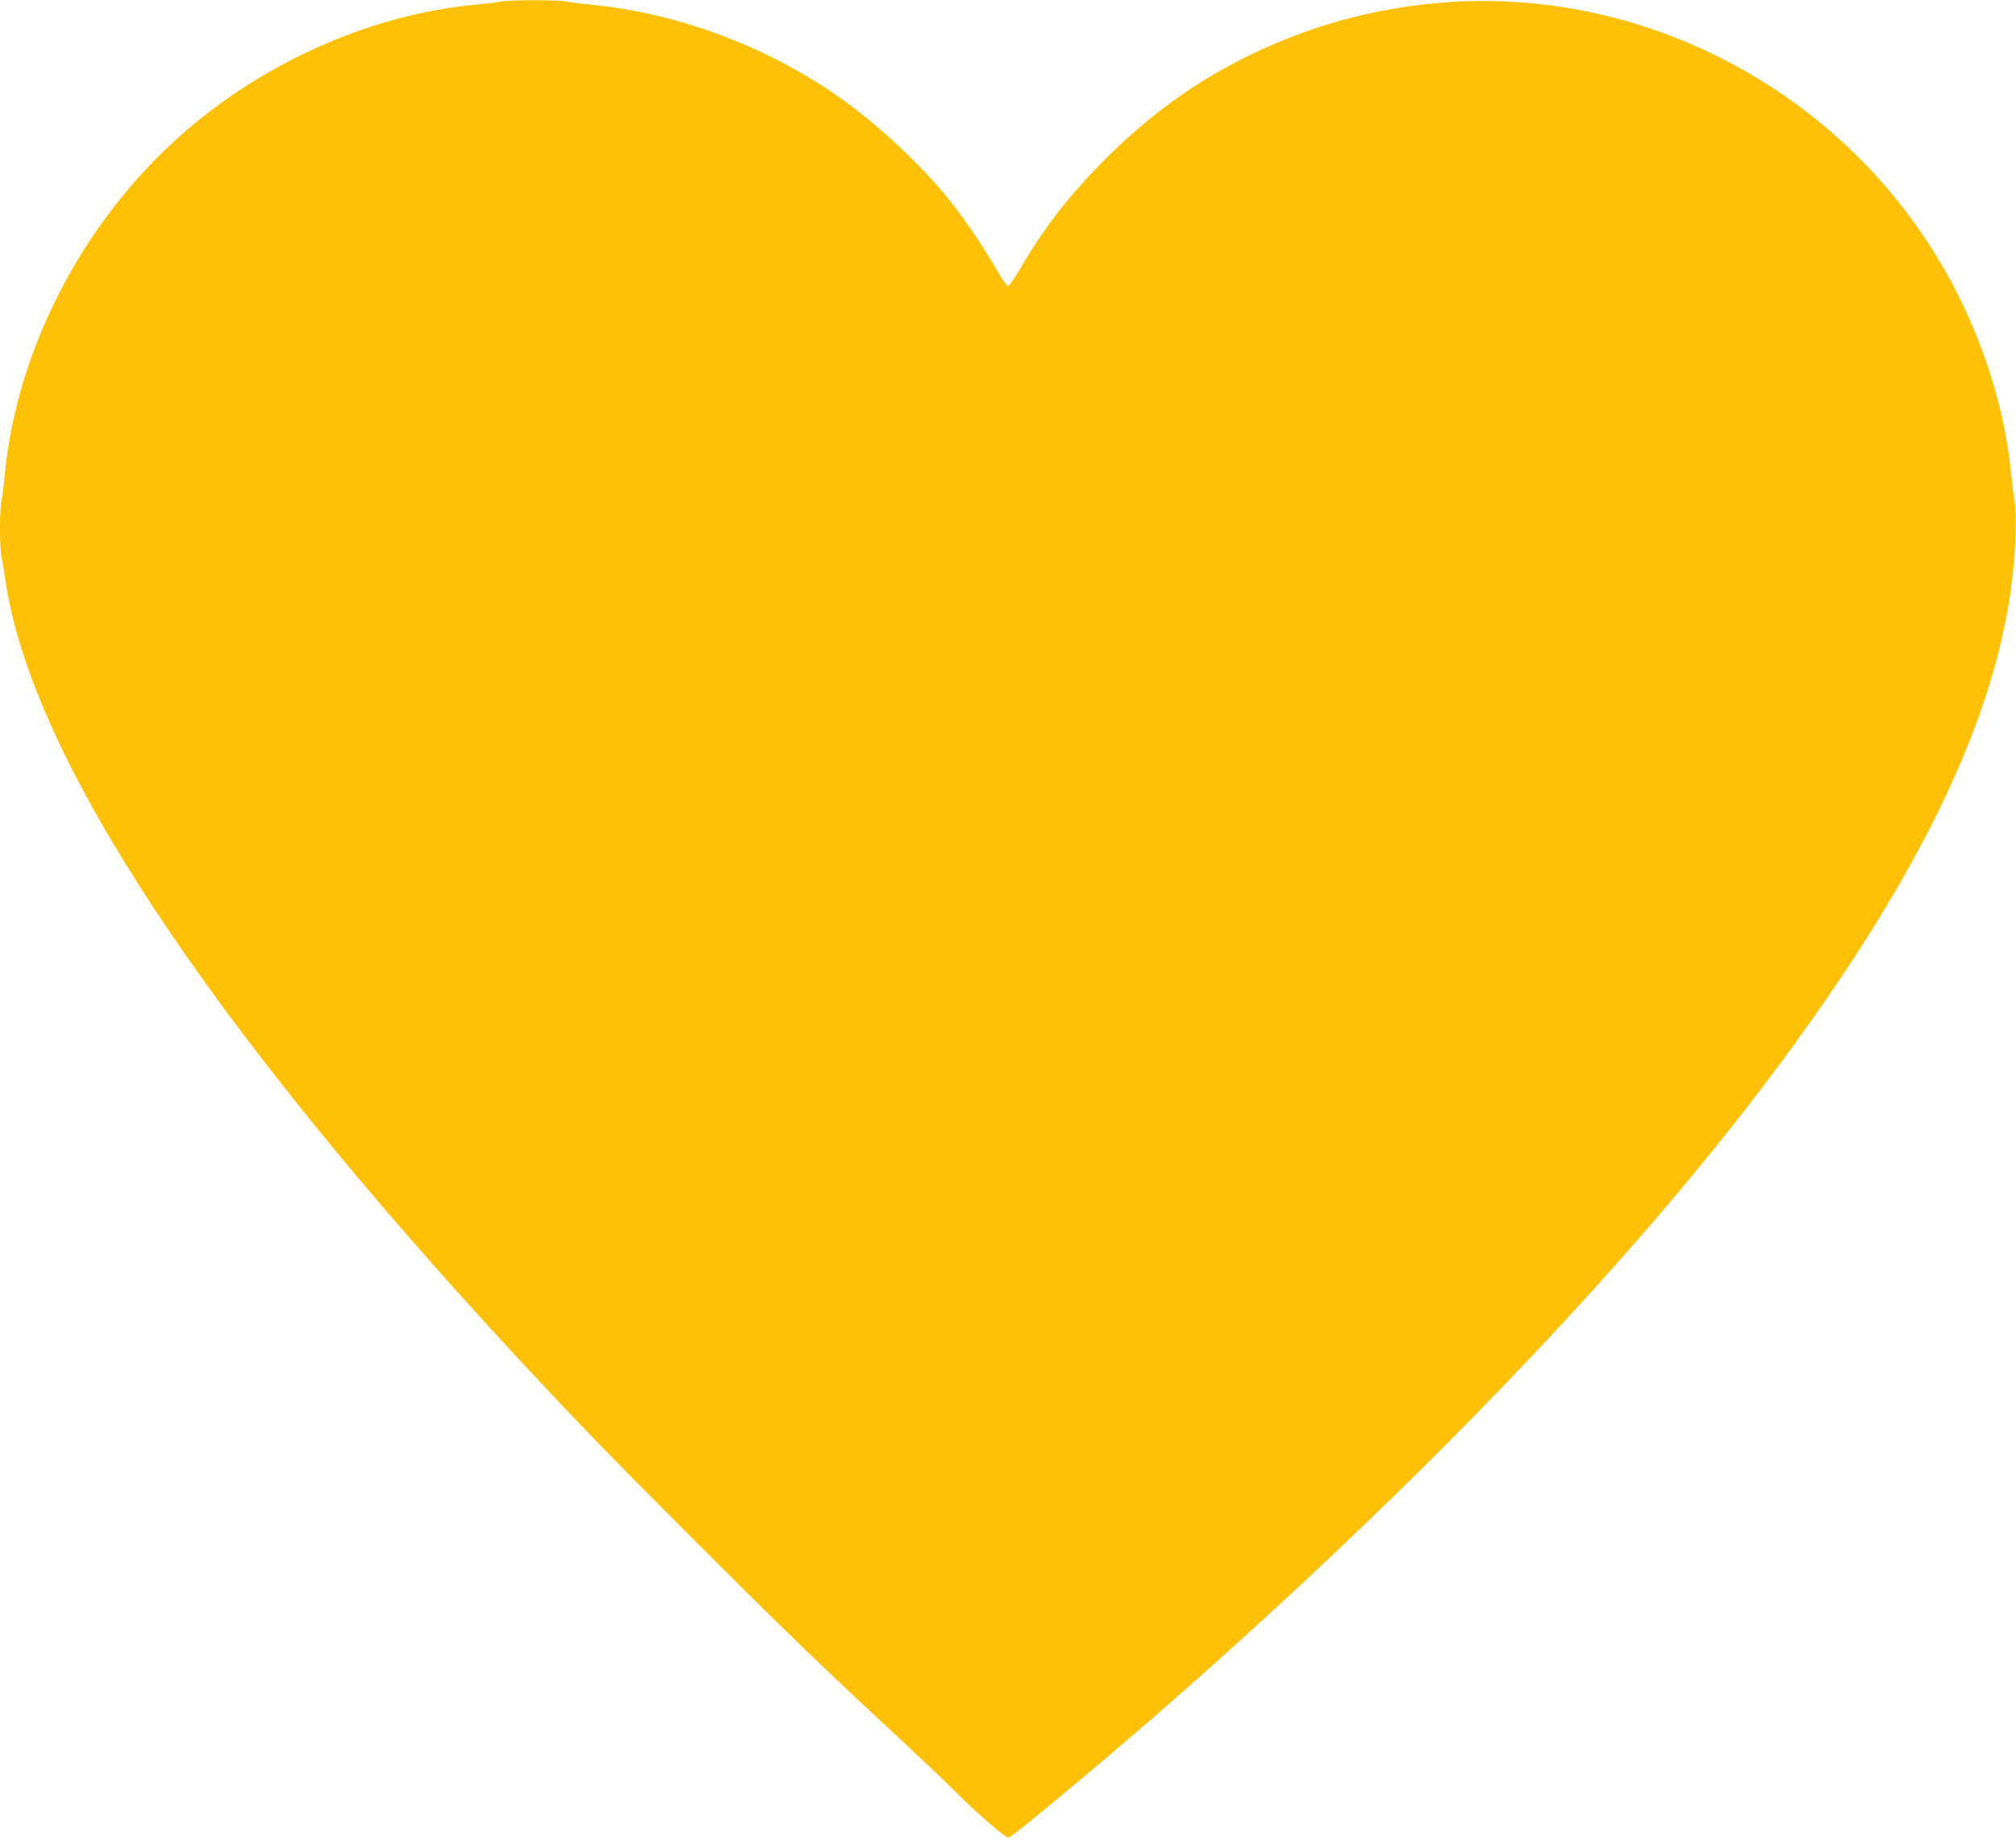 <?xml version="1.0" standalone="no"?>
<!DOCTYPE svg PUBLIC "-//W3C//DTD SVG 20010904//EN"
 "http://www.w3.org/TR/2001/REC-SVG-20010904/DTD/svg10.dtd">
<svg version="1.0" xmlns="http://www.w3.org/2000/svg"
 width="1280pt" height="1169pt" viewBox="0 0 1280 1169"
 preserveAspectRatio="xMidYMid meet">
<g transform="translate(0,1169) scale(0.1,-0.1)"
fill="#ffc107" stroke="none">
<path d="M3175 11679 c-22 -4 -94 -13 -160 -19 -633 -61 -1283 -339 -1795
-767 -662 -552 -1110 -1388 -1190 -2218 -6 -66 -15 -142 -21 -168 -12 -63 -12
-292 1 -354 5 -26 17 -97 26 -158 167 -1113 1281 -2802 3249 -4925 368 -397
592 -628 1124 -1160 567 -567 798 -790 1261 -1220 151 -140 322 -302 380 -360
146 -147 337 -312 354 -308 26 6 553 445 951 791 1623 1417 3006 2858 3924
4092 1006 1350 1491 2433 1518 3390 3 90 0 182 -5 210 -6 28 -16 104 -22 170
-46 479 -220 982 -491 1415 -615 985 -1709 1594 -2864 1594 -408 0 -834 -80
-1214 -228 -458 -179 -828 -422 -1182 -775 -231 -232 -393 -440 -544 -701 -34
-58 -68 -105 -75 -105 -8 0 -38 43 -68 95 -76 136 -206 328 -308 455 -177 220
-458 482 -700 651 -462 322 -1017 529 -1564 584 -63 6 -139 15 -169 21 -65 11
-359 10 -416 -2z"/>
</g>
</svg>
